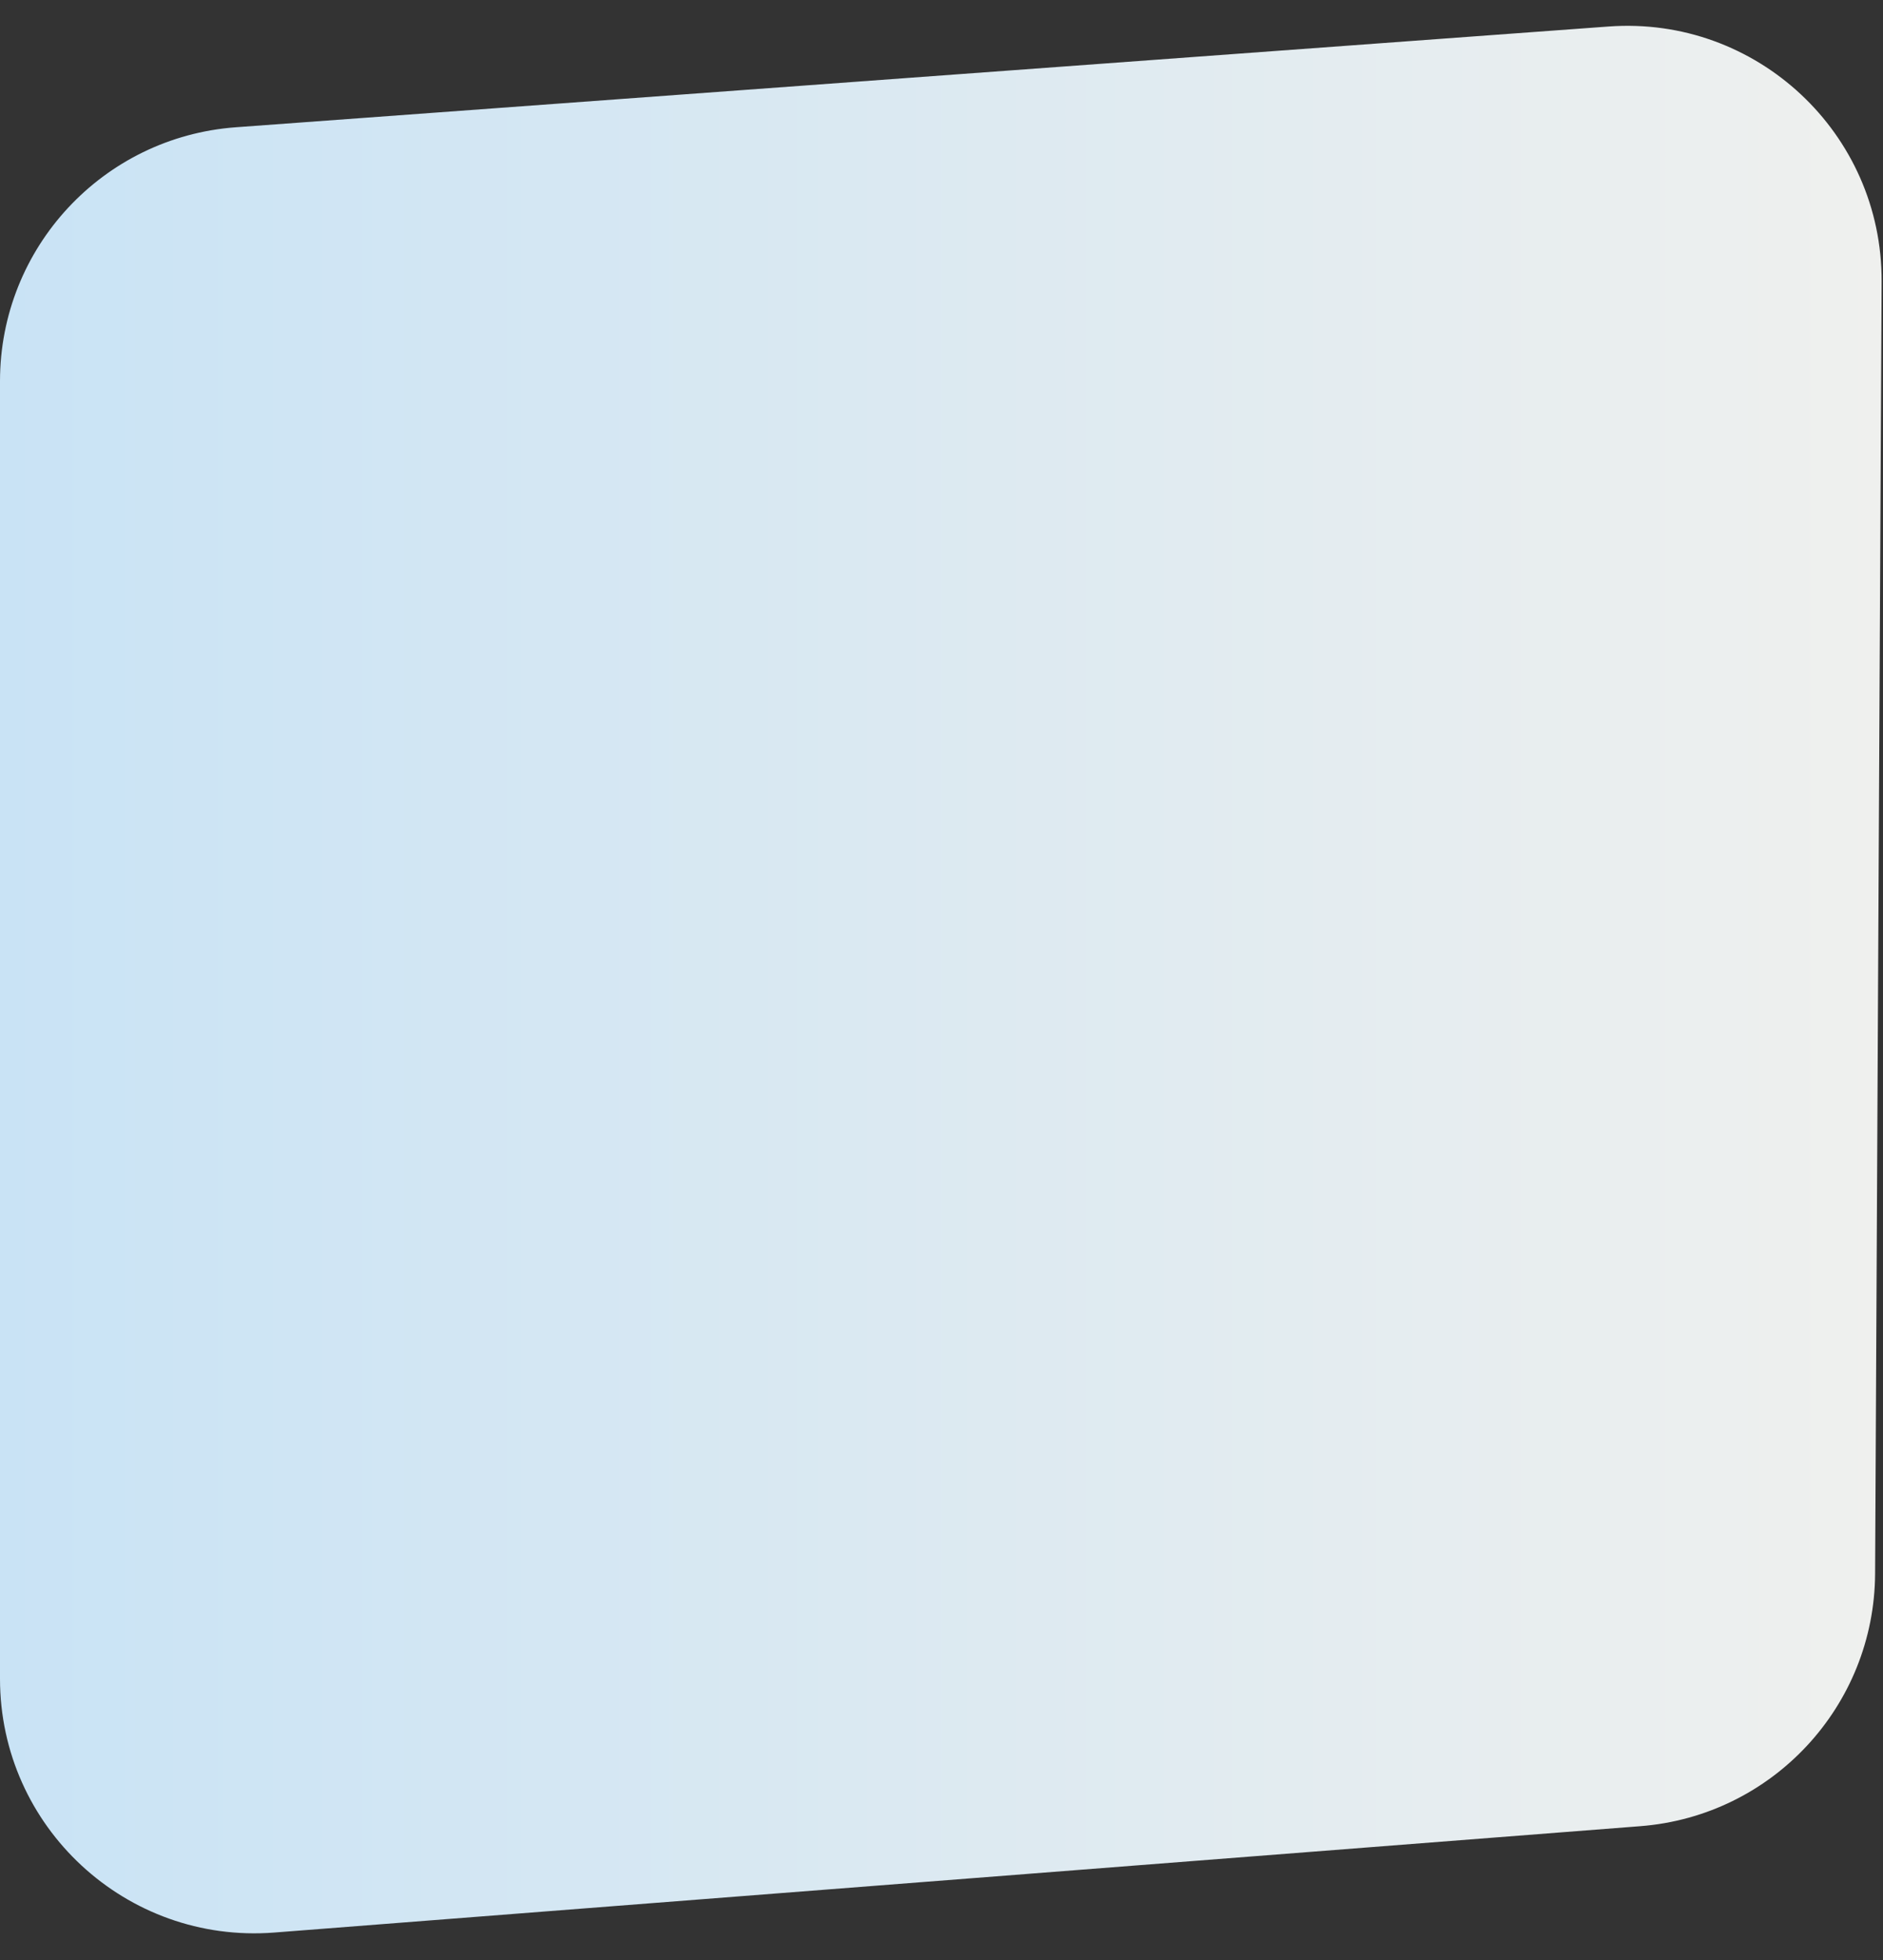 <svg width="148" height="154" viewBox="0 0 148 154" fill="none" xmlns="http://www.w3.org/2000/svg">
<rect x="0" y="0" width="148" height="154" fill="#333333" stroke="none"/>
<path d="M21.552 151.823C9.93 152.727 0 143.54 0 131.883L0 29.944C0 19.466 8.087 10.764 18.537 9.998L126.428 2.083C138.059 1.229 147.95 10.468 147.891 22.13L147.379 123.627C147.326 134.032 139.305 142.658 128.931 143.466L21.552 151.823Z" fill="url(#paint0_linear_4791_21985)"/>
<defs>
<linearGradient id="paint0_linear_4791_21985" x1="0" y1="77" x2="148" y2="77" gradientUnits="userSpaceOnUse">
<stop stop-color="#C9E3F5"/>
<stop offset="1" stop-color="#EFF0EE"/>
</linearGradient>
</defs>
</svg>
